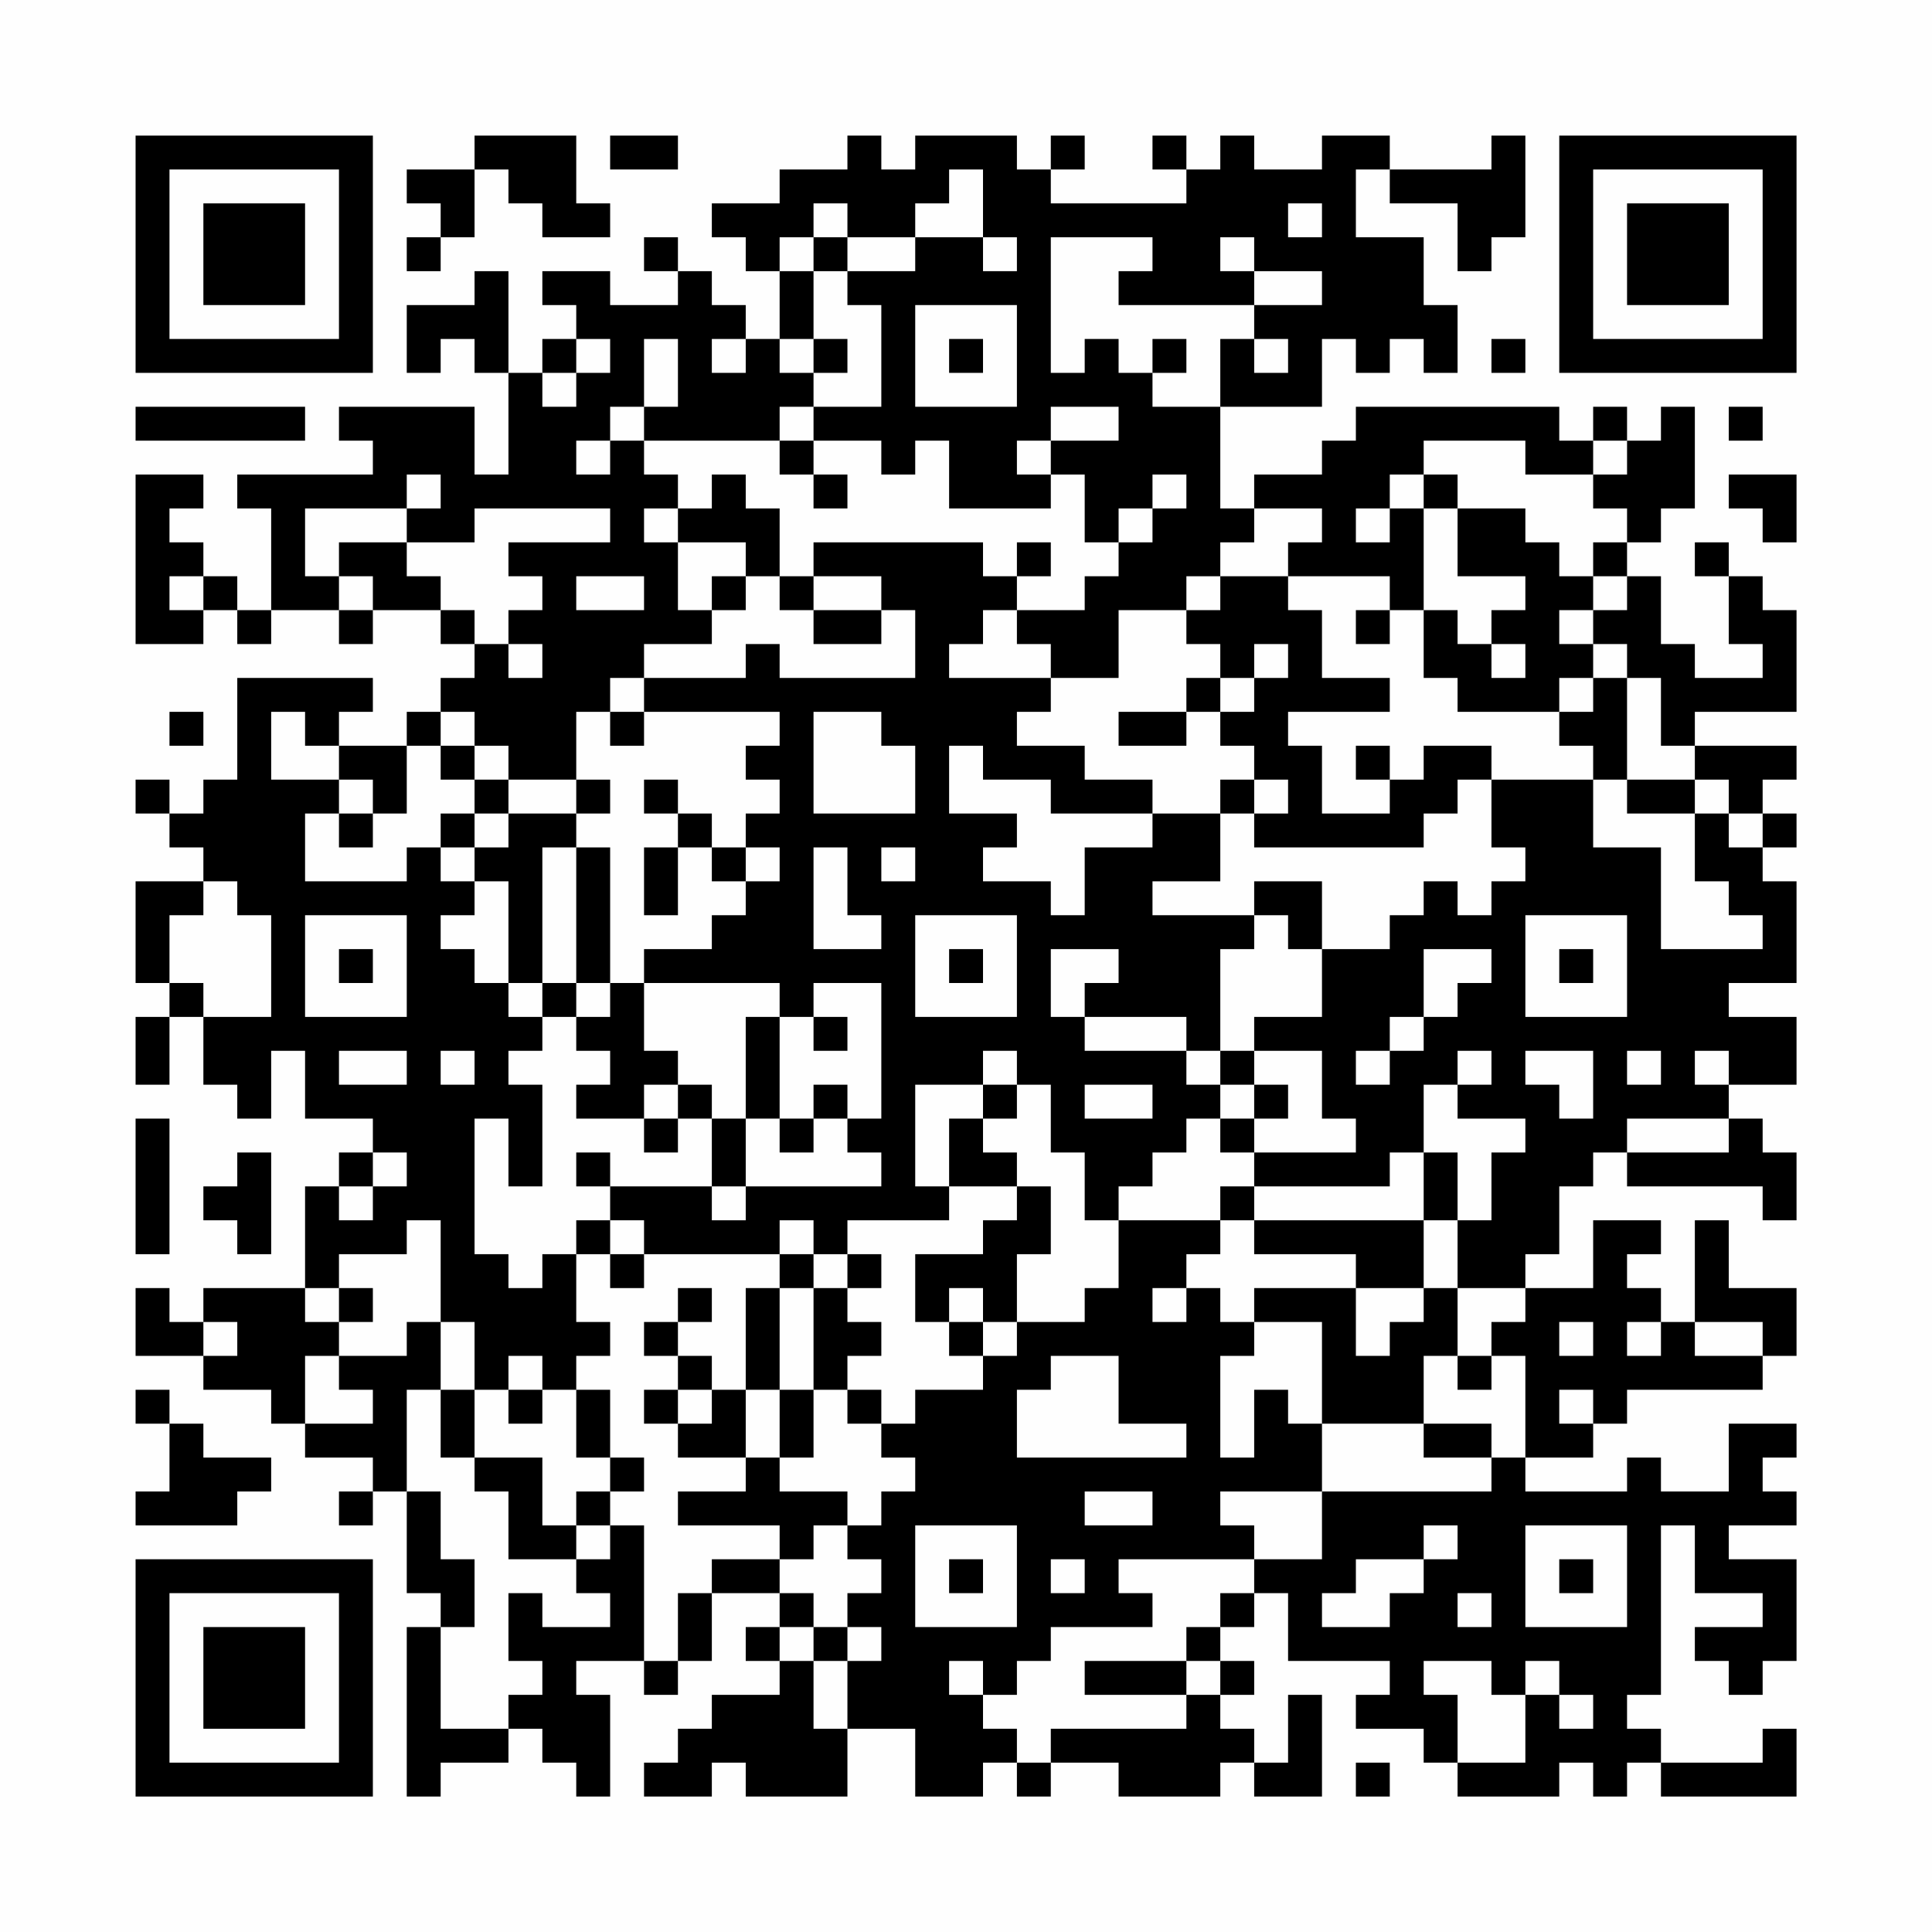 <?xml version="1.0" encoding="UTF-8"?>
<svg xmlns="http://www.w3.org/2000/svg" version="1.1" width="200" height="200" viewBox="0 0 200 200"><rect x="0" y="0" width="200" height="200" fill="#fefefe"/><g transform="scale(3.509)"><g transform="translate(4,4)"><path fill-rule="evenodd" d="M10 0L10 1L8 1L8 2L9 2L9 3L8 3L8 4L9 4L9 3L10 3L10 1L11 1L11 2L12 2L12 3L14 3L14 2L13 2L13 0ZM14 0L14 1L16 1L16 0ZM21 0L21 1L19 1L19 2L17 2L17 3L18 3L18 4L19 4L19 6L18 6L18 5L17 5L17 4L16 4L16 3L15 3L15 4L16 4L16 5L14 5L14 4L12 4L12 5L13 5L13 6L12 6L12 7L11 7L11 4L10 4L10 5L8 5L8 7L9 7L9 6L10 6L10 7L11 7L11 10L10 10L10 8L6 8L6 9L7 9L7 10L3 10L3 11L4 11L4 14L3 14L3 13L2 13L2 12L1 12L1 11L2 11L2 10L0 10L0 15L2 15L2 14L3 14L3 15L4 15L4 14L6 14L6 15L7 15L7 14L9 14L9 15L10 15L10 16L9 16L9 17L8 17L8 18L6 18L6 17L7 17L7 16L3 16L3 19L2 19L2 20L1 20L1 19L0 19L0 20L1 20L1 21L2 21L2 22L0 22L0 25L1 25L1 26L0 26L0 28L1 28L1 26L2 26L2 28L3 28L3 29L4 29L4 27L5 27L5 29L7 29L7 30L6 30L6 31L5 31L5 34L2 34L2 35L1 35L1 34L0 34L0 36L2 36L2 37L4 37L4 38L5 38L5 39L7 39L7 40L6 40L6 41L7 41L7 40L8 40L8 43L9 43L9 44L8 44L8 49L9 49L9 48L11 48L11 47L12 47L12 48L13 48L13 49L14 49L14 46L13 46L13 45L15 45L15 46L16 46L16 45L17 45L17 43L19 43L19 44L18 44L18 45L19 45L19 46L17 46L17 47L16 47L16 48L15 48L15 49L17 49L17 48L18 48L18 49L21 49L21 47L23 47L23 49L25 49L25 48L26 48L26 49L27 49L27 48L29 48L29 49L32 49L32 48L33 48L33 49L35 49L35 46L34 46L34 48L33 48L33 47L32 47L32 46L33 46L33 45L32 45L32 44L33 44L33 43L34 43L34 45L37 45L37 46L36 46L36 47L38 47L38 48L39 48L39 49L42 49L42 48L43 48L43 49L44 49L44 48L45 48L45 49L49 49L49 47L48 47L48 48L45 48L45 47L44 47L44 46L45 46L45 41L46 41L46 43L48 43L48 44L46 44L46 45L47 45L47 46L48 46L48 45L49 45L49 42L47 42L47 41L49 41L49 40L48 40L48 39L49 39L49 38L47 38L47 40L45 40L45 39L44 39L44 40L41 40L41 39L43 39L43 38L44 38L44 37L48 37L48 36L49 36L49 34L47 34L47 32L46 32L46 35L45 35L45 34L44 34L44 33L45 33L45 32L43 32L43 34L41 34L41 33L42 33L42 31L43 31L43 30L44 30L44 31L48 31L48 32L49 32L49 30L48 30L48 29L47 29L47 28L49 28L49 26L47 26L47 25L49 25L49 22L48 22L48 21L49 21L49 20L48 20L48 19L49 19L49 18L46 18L46 17L49 17L49 14L48 14L48 13L47 13L47 12L46 12L46 13L47 13L47 15L48 15L48 16L46 16L46 15L45 15L45 13L44 13L44 12L45 12L45 11L46 11L46 8L45 8L45 9L44 9L44 8L43 8L43 9L42 9L42 8L36 8L36 9L35 9L35 10L33 10L33 11L32 11L32 8L35 8L35 6L36 6L36 7L37 7L37 6L38 6L38 7L39 7L39 5L38 5L38 3L36 3L36 1L37 1L37 2L39 2L39 4L40 4L40 3L41 3L41 0L40 0L40 1L37 1L37 0L35 0L35 1L33 1L33 0L32 0L32 1L31 1L31 0L30 0L30 1L31 1L31 2L27 2L27 1L28 1L28 0L27 0L27 1L26 1L26 0L23 0L23 1L22 1L22 0ZM24 1L24 2L23 2L23 3L21 3L21 2L20 2L20 3L19 3L19 4L20 4L20 6L19 6L19 7L20 7L20 8L19 8L19 9L15 9L15 8L16 8L16 6L15 6L15 8L14 8L14 9L13 9L13 10L14 10L14 9L15 9L15 10L16 10L16 11L15 11L15 12L16 12L16 14L17 14L17 15L15 15L15 16L14 16L14 17L13 17L13 19L11 19L11 18L10 18L10 17L9 17L9 18L8 18L8 20L7 20L7 19L6 19L6 18L5 18L5 17L4 17L4 19L6 19L6 20L5 20L5 22L8 22L8 21L9 21L9 22L10 22L10 23L9 23L9 24L10 24L10 25L11 25L11 26L12 26L12 27L11 27L11 28L12 28L12 31L11 31L11 29L10 29L10 33L11 33L11 34L12 34L12 33L13 33L13 35L14 35L14 36L13 36L13 37L12 37L12 36L11 36L11 37L10 37L10 35L9 35L9 32L8 32L8 33L6 33L6 34L5 34L5 35L6 35L6 36L5 36L5 38L7 38L7 37L6 37L6 36L8 36L8 35L9 35L9 37L8 37L8 40L9 40L9 42L10 42L10 44L9 44L9 47L11 47L11 46L12 46L12 45L11 45L11 43L12 43L12 44L14 44L14 43L13 43L13 42L14 42L14 41L15 41L15 45L16 45L16 43L17 43L17 42L19 42L19 43L20 43L20 44L19 44L19 45L20 45L20 47L21 47L21 45L22 45L22 44L21 44L21 43L22 43L22 42L21 42L21 41L22 41L22 40L23 40L23 39L22 39L22 38L23 38L23 37L25 37L25 36L26 36L26 35L28 35L28 34L29 34L29 32L32 32L32 33L31 33L31 34L30 34L30 35L31 35L31 34L32 34L32 35L33 35L33 36L32 36L32 39L33 39L33 37L34 37L34 38L35 38L35 40L32 40L32 41L33 41L33 42L29 42L29 43L30 43L30 44L27 44L27 45L26 45L26 46L25 46L25 45L24 45L24 46L25 46L25 47L26 47L26 48L27 48L27 47L31 47L31 46L32 46L32 45L31 45L31 44L32 44L32 43L33 43L33 42L35 42L35 40L40 40L40 39L41 39L41 36L40 36L40 35L41 35L41 34L39 34L39 32L40 32L40 30L41 30L41 29L39 29L39 28L40 28L40 27L39 27L39 28L38 28L38 30L37 30L37 31L33 31L33 30L36 30L36 29L35 29L35 27L33 27L33 26L35 26L35 24L37 24L37 23L38 23L38 22L39 22L39 23L40 23L40 22L41 22L41 21L40 21L40 19L43 19L43 21L45 21L45 24L48 24L48 23L47 23L47 22L46 22L46 20L47 20L47 21L48 21L48 20L47 20L47 19L46 19L46 18L45 18L45 16L44 16L44 15L43 15L43 14L44 14L44 13L43 13L43 12L44 12L44 11L43 11L43 10L44 10L44 9L43 9L43 10L41 10L41 9L38 9L38 10L37 10L37 11L36 11L36 12L37 12L37 11L38 11L38 14L37 14L37 13L34 13L34 12L35 12L35 11L33 11L33 12L32 12L32 13L31 13L31 14L29 14L29 16L27 16L27 15L26 15L26 14L28 14L28 13L29 13L29 12L30 12L30 11L31 11L31 10L30 10L30 11L29 11L29 12L28 12L28 10L27 10L27 9L29 9L29 8L27 8L27 9L26 9L26 10L27 10L27 11L24 11L24 9L23 9L23 10L22 10L22 9L20 9L20 8L22 8L22 5L21 5L21 4L23 4L23 3L25 3L25 4L26 4L26 3L25 3L25 1ZM34 2L34 3L35 3L35 2ZM20 3L20 4L21 4L21 3ZM27 3L27 7L28 7L28 6L29 6L29 7L30 7L30 8L32 8L32 6L33 6L33 7L34 7L34 6L33 6L33 5L35 5L35 4L33 4L33 3L32 3L32 4L33 4L33 5L29 5L29 4L30 4L30 3ZM23 5L23 8L26 8L26 5ZM13 6L13 7L12 7L12 8L13 8L13 7L14 7L14 6ZM17 6L17 7L18 7L18 6ZM20 6L20 7L21 7L21 6ZM24 6L24 7L25 7L25 6ZM30 6L30 7L31 7L31 6ZM40 6L40 7L41 7L41 6ZM0 8L0 9L5 9L5 8ZM47 8L47 9L48 9L48 8ZM19 9L19 10L20 10L20 11L21 11L21 10L20 10L20 9ZM8 10L8 11L5 11L5 13L6 13L6 14L7 14L7 13L6 13L6 12L8 12L8 13L9 13L9 14L10 14L10 15L11 15L11 16L12 16L12 15L11 15L11 14L12 14L12 13L11 13L11 12L14 12L14 11L10 11L10 12L8 12L8 11L9 11L9 10ZM17 10L17 11L16 11L16 12L18 12L18 13L17 13L17 14L18 14L18 13L19 13L19 14L20 14L20 15L22 15L22 14L23 14L23 16L19 16L19 15L18 15L18 16L15 16L15 17L14 17L14 18L15 18L15 17L19 17L19 18L18 18L18 19L19 19L19 20L18 20L18 21L17 21L17 20L16 20L16 19L15 19L15 20L16 20L16 21L15 21L15 23L16 23L16 21L17 21L17 22L18 22L18 23L17 23L17 24L15 24L15 25L14 25L14 21L13 21L13 20L14 20L14 19L13 19L13 20L11 20L11 19L10 19L10 18L9 18L9 19L10 19L10 20L9 20L9 21L10 21L10 22L11 22L11 25L12 25L12 26L13 26L13 27L14 27L14 28L13 28L13 29L15 29L15 30L16 30L16 29L17 29L17 31L14 31L14 30L13 30L13 31L14 31L14 32L13 32L13 33L14 33L14 34L15 34L15 33L19 33L19 34L18 34L18 37L17 37L17 36L16 36L16 35L17 35L17 34L16 34L16 35L15 35L15 36L16 36L16 37L15 37L15 38L16 38L16 39L18 39L18 40L16 40L16 41L19 41L19 42L20 42L20 41L21 41L21 40L19 40L19 39L20 39L20 37L21 37L21 38L22 38L22 37L21 37L21 36L22 36L22 35L21 35L21 34L22 34L22 33L21 33L21 32L24 32L24 31L26 31L26 32L25 32L25 33L23 33L23 35L24 35L24 36L25 36L25 35L26 35L26 33L27 33L27 31L26 31L26 30L25 30L25 29L26 29L26 28L27 28L27 30L28 30L28 32L29 32L29 31L30 31L30 30L31 30L31 29L32 29L32 30L33 30L33 29L34 29L34 28L33 28L33 27L32 27L32 24L33 24L33 23L34 23L34 24L35 24L35 22L33 22L33 23L30 23L30 22L32 22L32 20L33 20L33 21L38 21L38 20L39 20L39 19L40 19L40 18L38 18L38 19L37 19L37 18L36 18L36 19L37 19L37 20L35 20L35 18L34 18L34 17L37 17L37 16L35 16L35 14L34 14L34 13L32 13L32 14L31 14L31 15L32 15L32 16L31 16L31 17L29 17L29 18L31 18L31 17L32 17L32 18L33 18L33 19L32 19L32 20L30 20L30 19L28 19L28 18L26 18L26 17L27 17L27 16L24 16L24 15L25 15L25 14L26 14L26 13L27 13L27 12L26 12L26 13L25 13L25 12L20 12L20 13L19 13L19 11L18 11L18 10ZM38 10L38 11L39 11L39 13L41 13L41 14L40 14L40 15L39 15L39 14L38 14L38 16L39 16L39 17L42 17L42 18L43 18L43 19L44 19L44 20L46 20L46 19L44 19L44 16L43 16L43 15L42 15L42 14L43 14L43 13L42 13L42 12L41 12L41 11L39 11L39 10ZM47 10L47 11L48 11L48 12L49 12L49 10ZM1 13L1 14L2 14L2 13ZM13 13L13 14L15 14L15 13ZM20 13L20 14L22 14L22 13ZM36 14L36 15L37 15L37 14ZM33 15L33 16L32 16L32 17L33 17L33 16L34 16L34 15ZM40 15L40 16L41 16L41 15ZM42 16L42 17L43 17L43 16ZM1 17L1 18L2 18L2 17ZM20 17L20 20L23 20L23 18L22 18L22 17ZM24 18L24 20L26 20L26 21L25 21L25 22L27 22L27 23L28 23L28 21L30 21L30 20L27 20L27 19L25 19L25 18ZM33 19L33 20L34 20L34 19ZM6 20L6 21L7 21L7 20ZM10 20L10 21L11 21L11 20ZM12 21L12 25L13 25L13 26L14 26L14 25L13 25L13 21ZM18 21L18 22L19 22L19 21ZM20 21L20 24L22 24L22 23L21 23L21 21ZM22 21L22 22L23 22L23 21ZM2 22L2 23L1 23L1 25L2 25L2 26L4 26L4 23L3 23L3 22ZM5 23L5 26L8 26L8 23ZM23 23L23 26L26 26L26 23ZM41 23L41 26L44 26L44 23ZM6 24L6 25L7 25L7 24ZM24 24L24 25L25 25L25 24ZM27 24L27 26L28 26L28 27L31 27L31 28L32 28L32 29L33 29L33 28L32 28L32 27L31 27L31 26L28 26L28 25L29 25L29 24ZM38 24L38 26L37 26L37 27L36 27L36 28L37 28L37 27L38 27L38 26L39 26L39 25L40 25L40 24ZM42 24L42 25L43 25L43 24ZM15 25L15 27L16 27L16 28L15 28L15 29L16 29L16 28L17 28L17 29L18 29L18 31L17 31L17 32L18 32L18 31L22 31L22 30L21 30L21 29L22 29L22 25L20 25L20 26L19 26L19 25ZM18 26L18 29L19 29L19 30L20 30L20 29L21 29L21 28L20 28L20 29L19 29L19 26ZM20 26L20 27L21 27L21 26ZM6 27L6 28L8 28L8 27ZM9 27L9 28L10 28L10 27ZM25 27L25 28L23 28L23 31L24 31L24 29L25 29L25 28L26 28L26 27ZM41 27L41 28L42 28L42 29L43 29L43 27ZM44 27L44 28L45 28L45 27ZM46 27L46 28L47 28L47 27ZM28 28L28 29L30 29L30 28ZM0 29L0 33L1 33L1 29ZM44 29L44 30L47 30L47 29ZM3 30L3 31L2 31L2 32L3 32L3 33L4 33L4 30ZM7 30L7 31L6 31L6 32L7 32L7 31L8 31L8 30ZM38 30L38 32L33 32L33 31L32 31L32 32L33 32L33 33L36 33L36 34L33 34L33 35L35 35L35 38L38 38L38 39L40 39L40 38L38 38L38 36L39 36L39 37L40 37L40 36L39 36L39 34L38 34L38 32L39 32L39 30ZM14 32L14 33L15 33L15 32ZM19 32L19 33L20 33L20 34L19 34L19 37L18 37L18 39L19 39L19 37L20 37L20 34L21 34L21 33L20 33L20 32ZM6 34L6 35L7 35L7 34ZM24 34L24 35L25 35L25 34ZM36 34L36 36L37 36L37 35L38 35L38 34ZM2 35L2 36L3 36L3 35ZM42 35L42 36L43 36L43 35ZM44 35L44 36L45 36L45 35ZM46 35L46 36L48 36L48 35ZM27 36L27 37L26 37L26 39L31 39L31 38L29 38L29 36ZM0 37L0 38L1 38L1 40L0 40L0 41L3 41L3 40L4 40L4 39L2 39L2 38L1 38L1 37ZM9 37L9 39L10 39L10 40L11 40L11 42L13 42L13 41L14 41L14 40L15 40L15 39L14 39L14 37L13 37L13 39L14 39L14 40L13 40L13 41L12 41L12 39L10 39L10 37ZM11 37L11 38L12 38L12 37ZM16 37L16 38L17 38L17 37ZM42 37L42 38L43 38L43 37ZM28 40L28 41L30 41L30 40ZM23 41L23 44L26 44L26 41ZM38 41L38 42L36 42L36 43L35 43L35 44L37 44L37 43L38 43L38 42L39 42L39 41ZM41 41L41 44L44 44L44 41ZM24 42L24 43L25 43L25 42ZM27 42L27 43L28 43L28 42ZM42 42L42 43L43 43L43 42ZM39 43L39 44L40 44L40 43ZM20 44L20 45L21 45L21 44ZM28 45L28 46L31 46L31 45ZM38 45L38 46L39 46L39 48L41 48L41 46L42 46L42 47L43 47L43 46L42 46L42 45L41 45L41 46L40 46L40 45ZM36 48L36 49L37 49L37 48ZM0 0L0 7L7 7L7 0ZM1 1L1 6L6 6L6 1ZM2 2L2 5L5 5L5 2ZM42 0L42 7L49 7L49 0ZM43 1L43 6L48 6L48 1ZM44 2L44 5L47 5L47 2ZM0 42L0 49L7 49L7 42ZM1 43L1 48L6 48L6 43ZM2 44L2 47L5 47L5 44Z" fill="#000000"/></g></g></svg>
